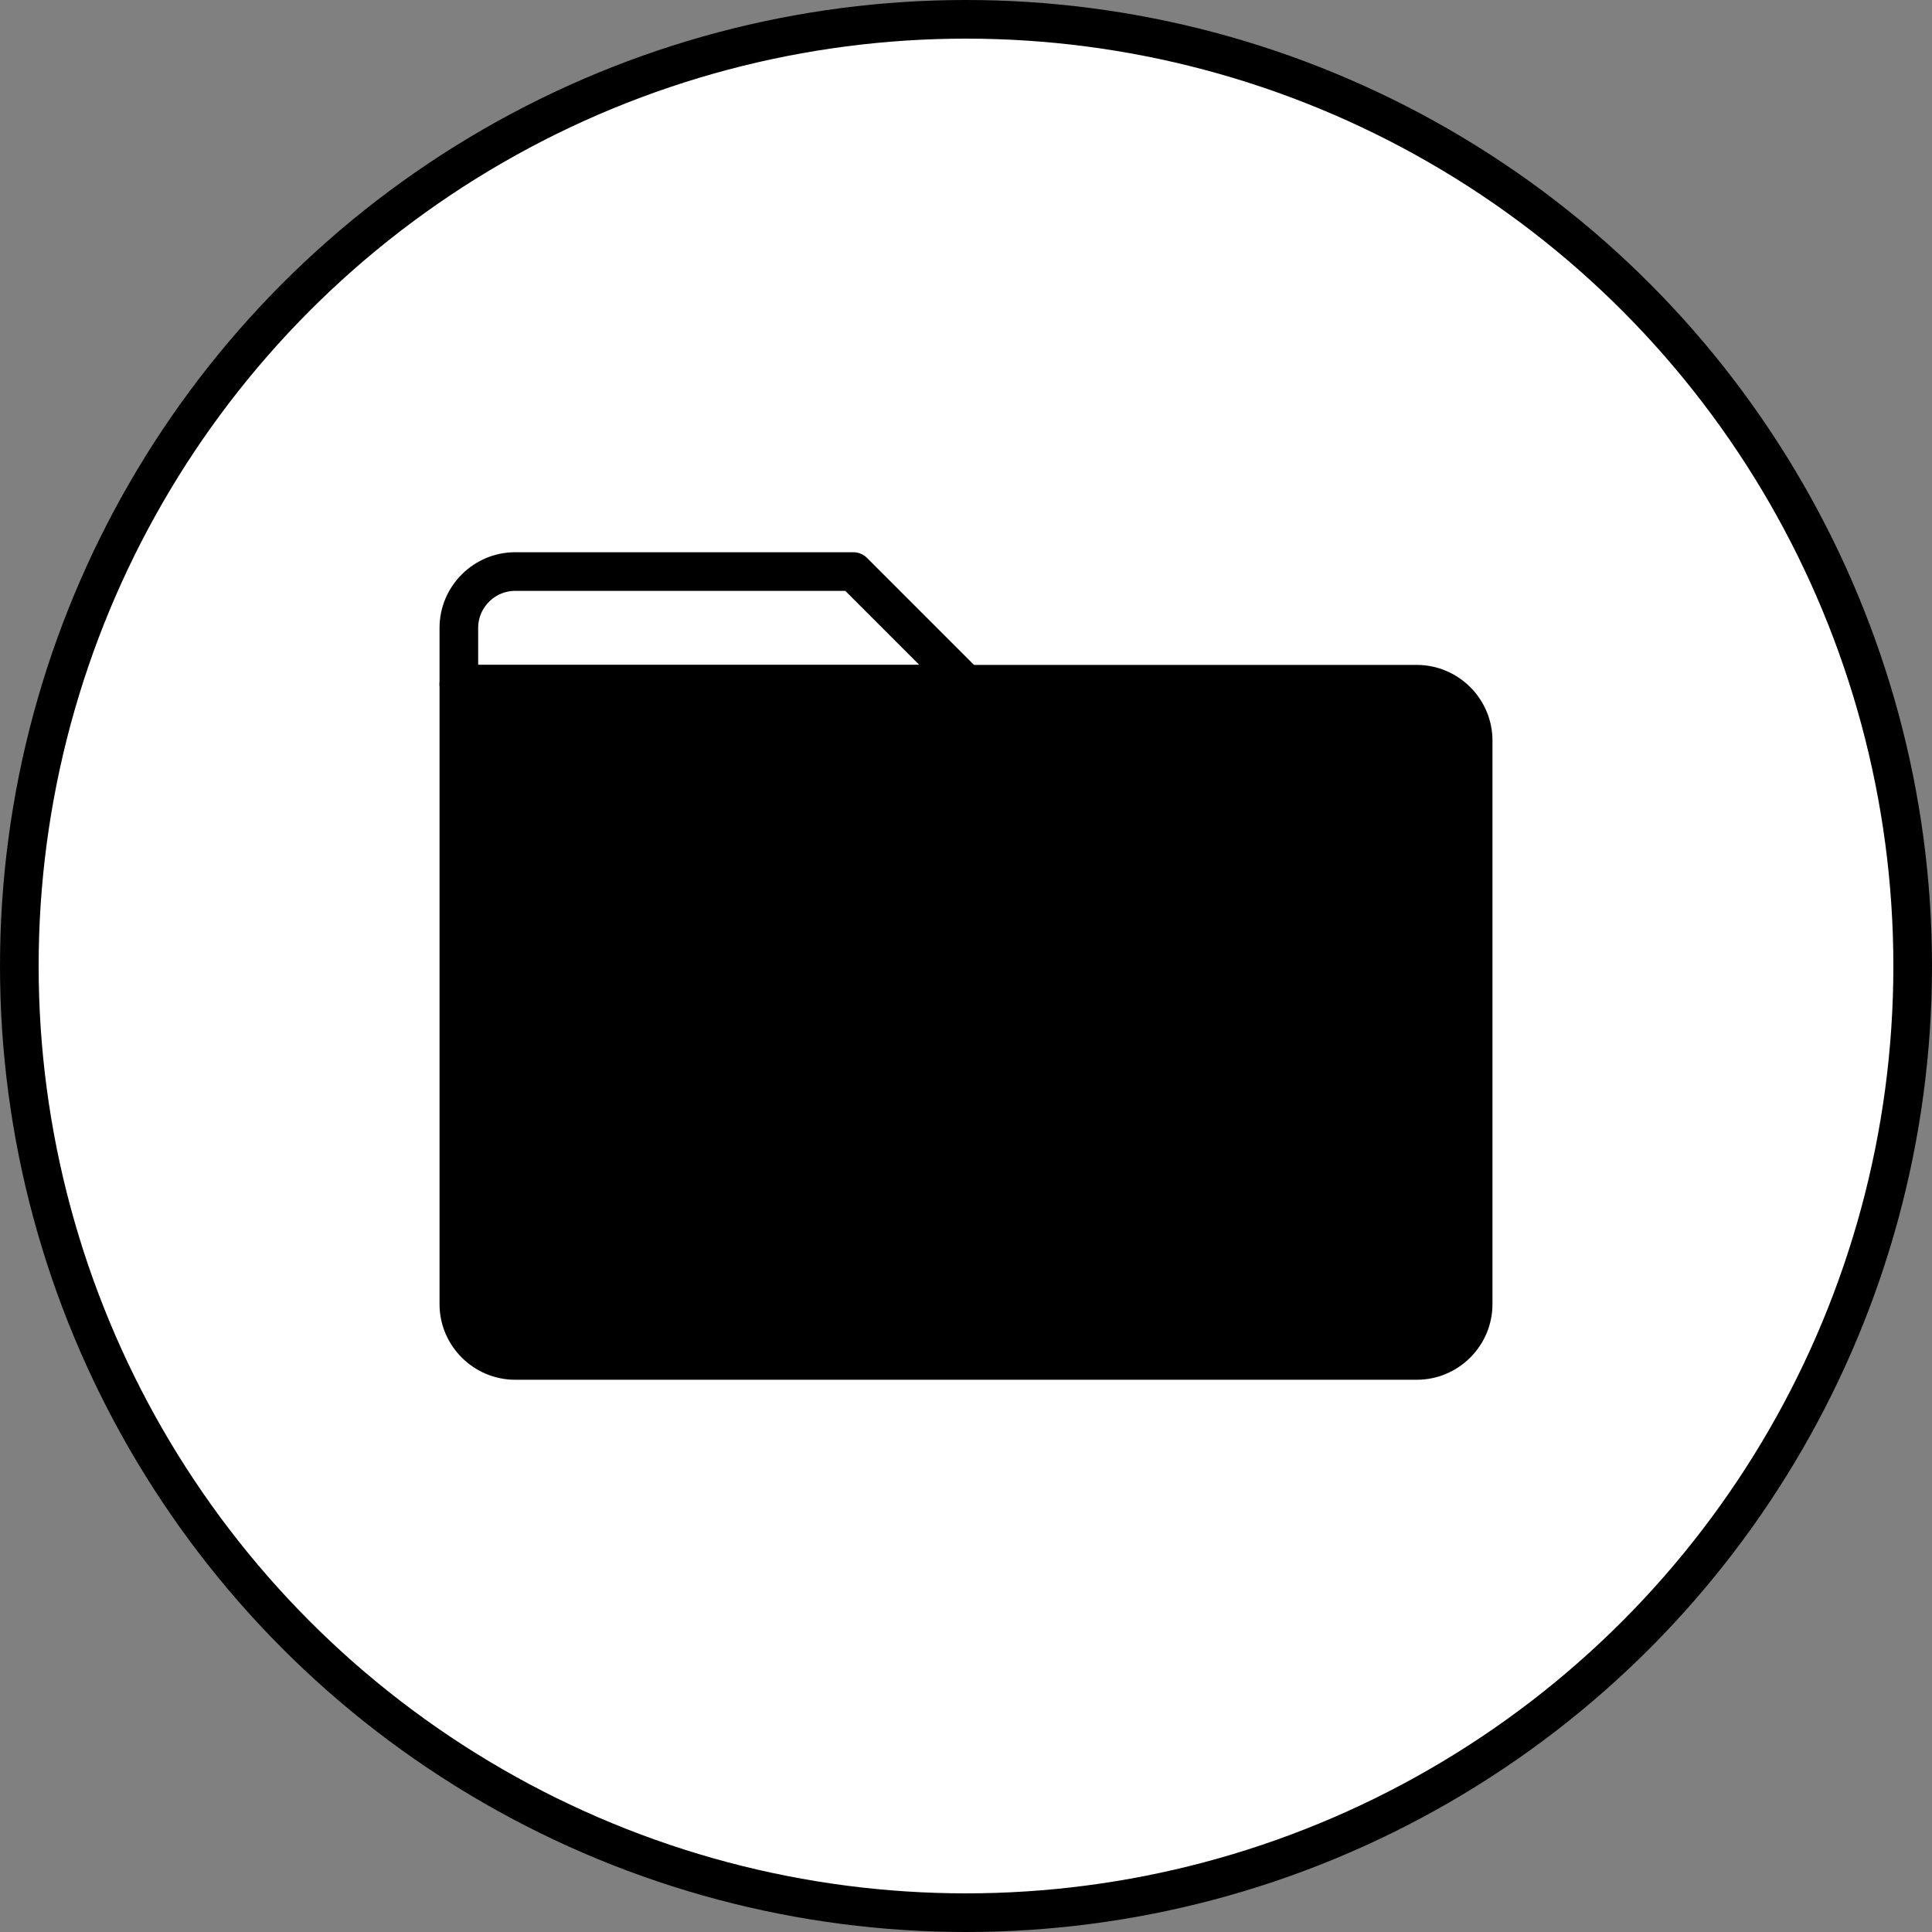 <?xml version="1.0" encoding="UTF-8"?> <svg xmlns="http://www.w3.org/2000/svg" width="100" height="100" viewBox="0 0 100 100" fill="none"><rect x="0" y="0" width="100" height="100" fill="#808080" stroke="none"/><g clip-path="url(#clip0_551_12)"><circle cx="50" cy="50" r="49" fill="white" stroke="black" stroke-width="2"></circle><path d="M50 35.416H73.333C74.938 35.416 76.25 36.729 76.25 38.333V67.5C76.25 69.104 74.938 70.416 73.333 70.416H26.667C25.062 70.416 23.75 69.104 23.75 67.5V35.416H50Z" fill="black" stroke="black" stroke-width="2" stroke-linecap="round" stroke-linejoin="round"></path><path d="M50 35.417H23.75V32.5C23.75 30.896 25.062 29.583 26.667 29.583H44.167L50 35.417Z" stroke="black" stroke-width="2" stroke-linecap="round" stroke-linejoin="round"></path></g><defs><clipPath id="clip0_551_12"><rect width="100" height="100" fill="white"></rect></clipPath></defs></svg> 